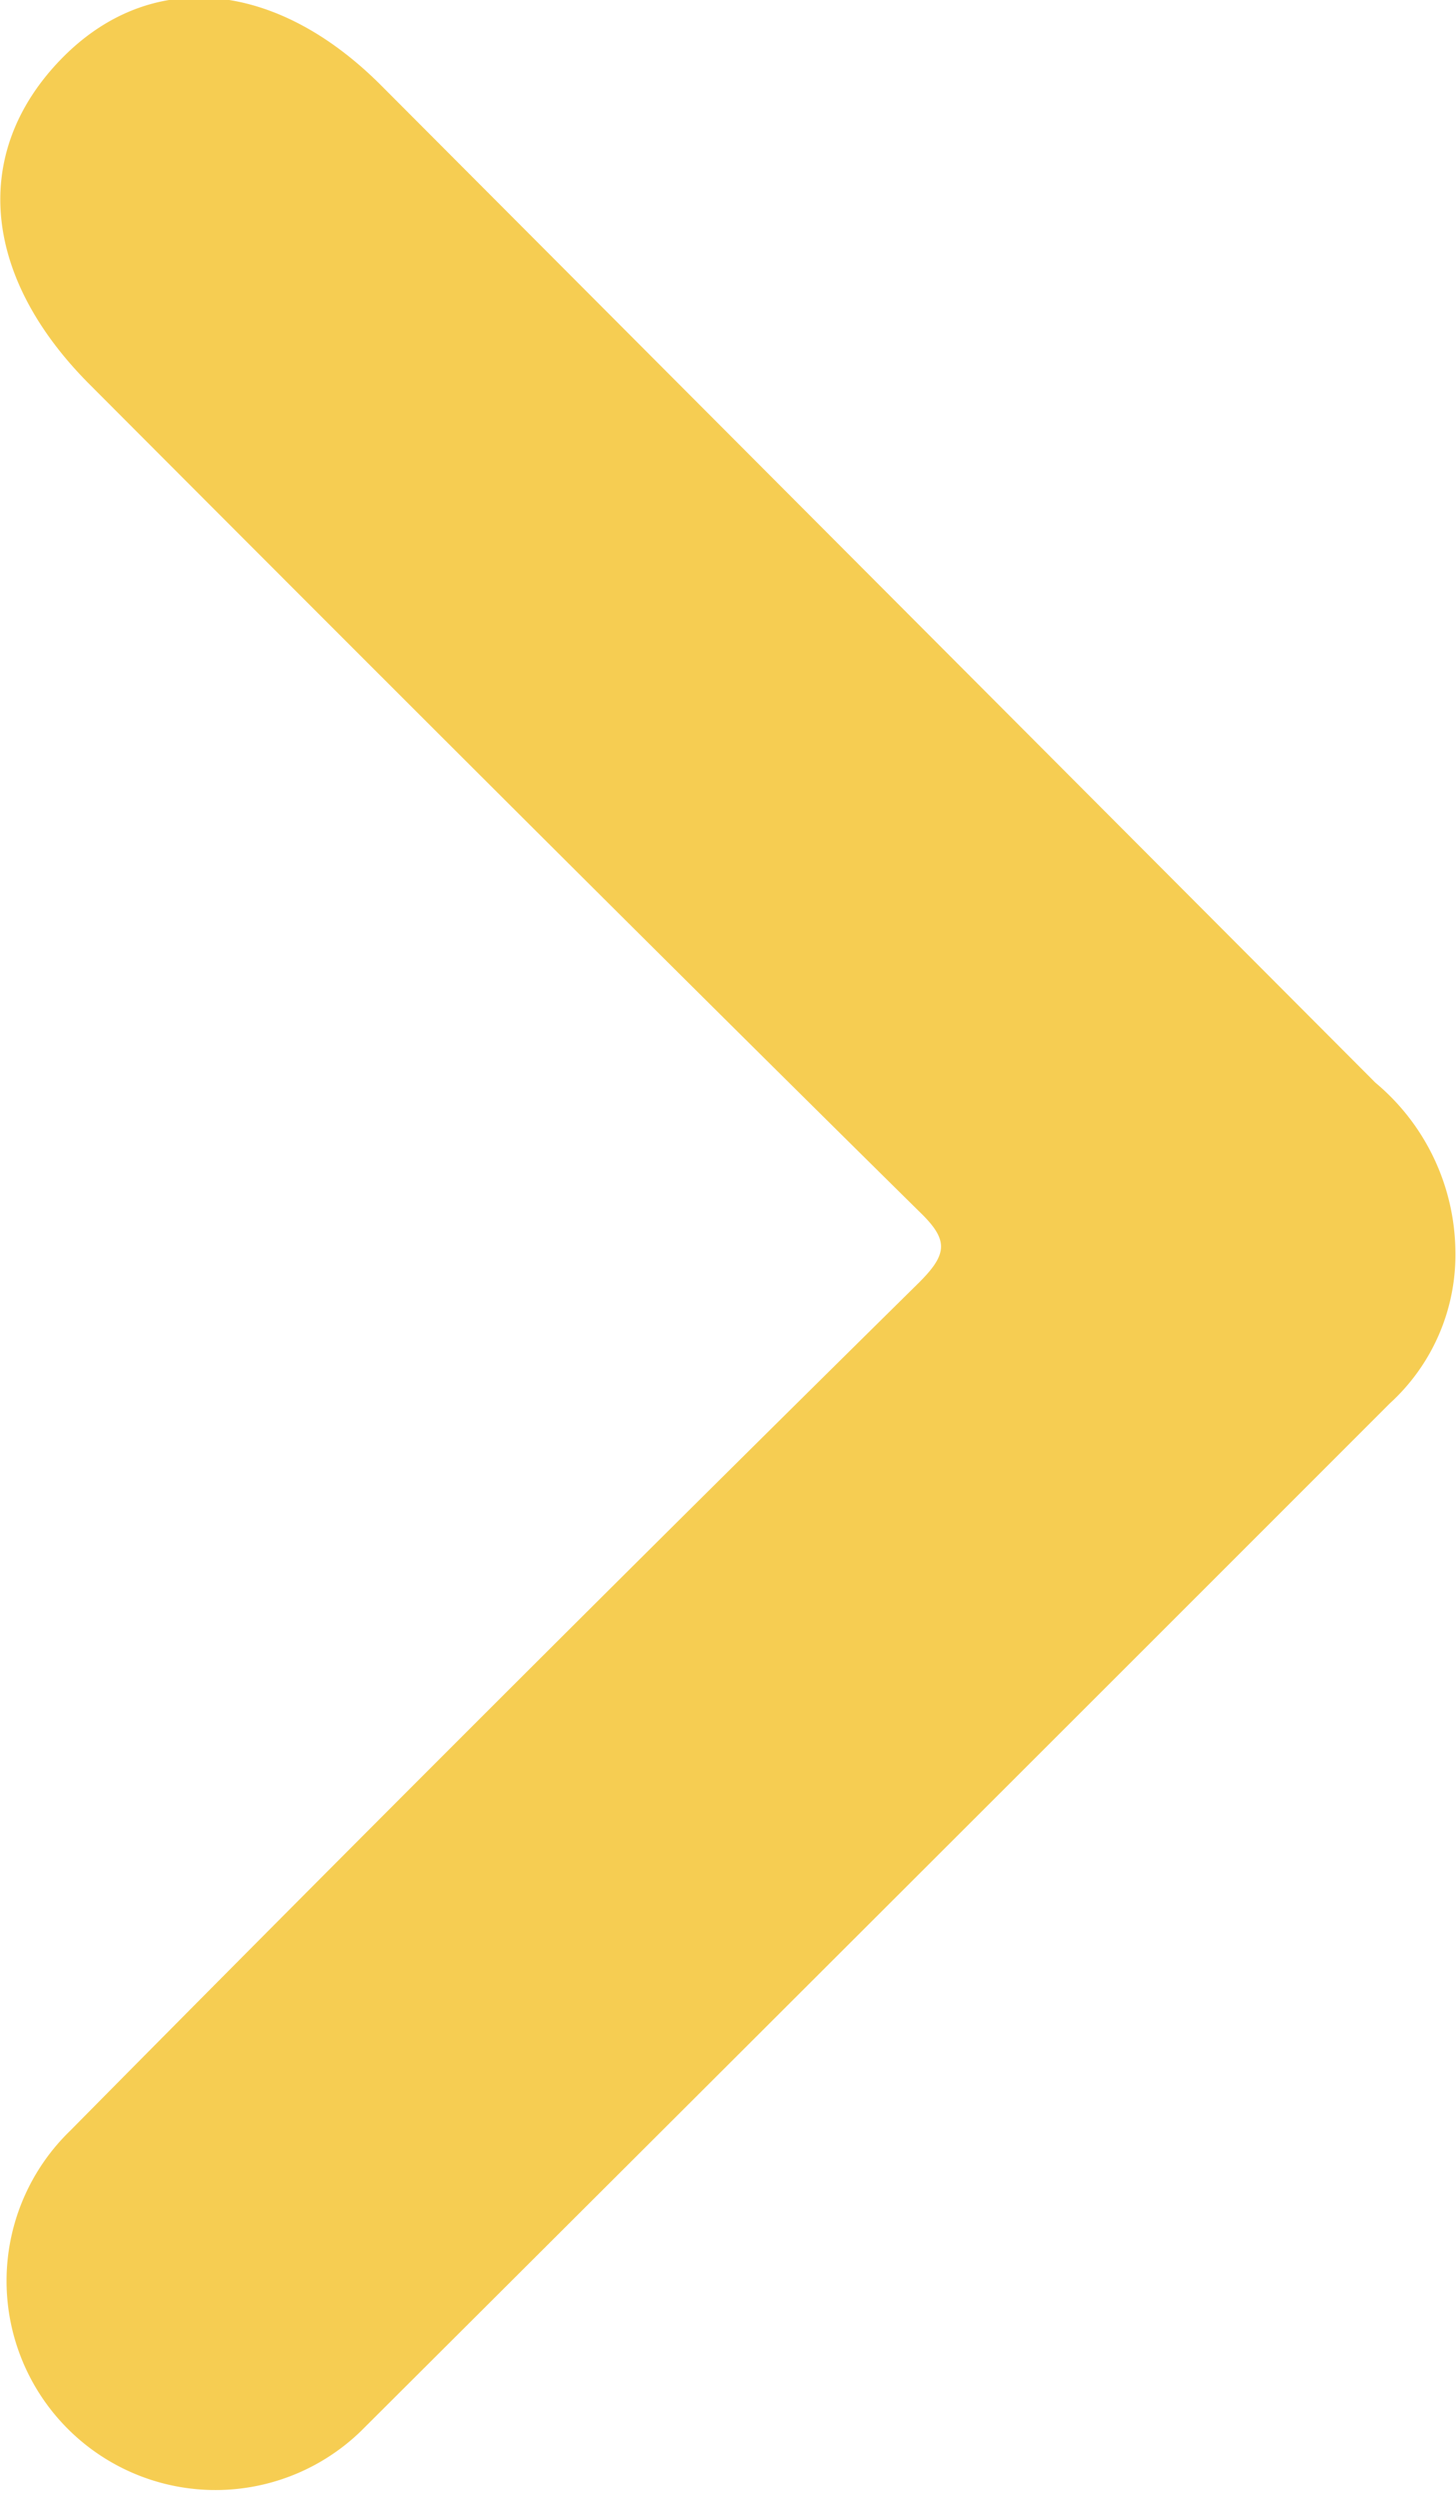 <svg id="Layer_1" data-name="Layer 1" xmlns="http://www.w3.org/2000/svg" viewBox="0 0 24.22 41.56"><defs><style>.cls-1{fill:#f6cd52;}</style></defs><path class="cls-1" d="M24.21,20.81a3.34,3.34,0,0,1-1.09,2.52Q14.57,31.88,6,40.42a3.46,3.46,0,1,1-4.83-5q7-7.08,14.12-14.1c.48-.48.49-.71,0-1.18C10.69,15.6,6.09,11,1.48,6.38-.3,4.59-.48,2.54,1,1s3.58-1.35,5.35.43L22.88,18A3.7,3.7,0,0,1,24.21,20.81Z"/></svg>